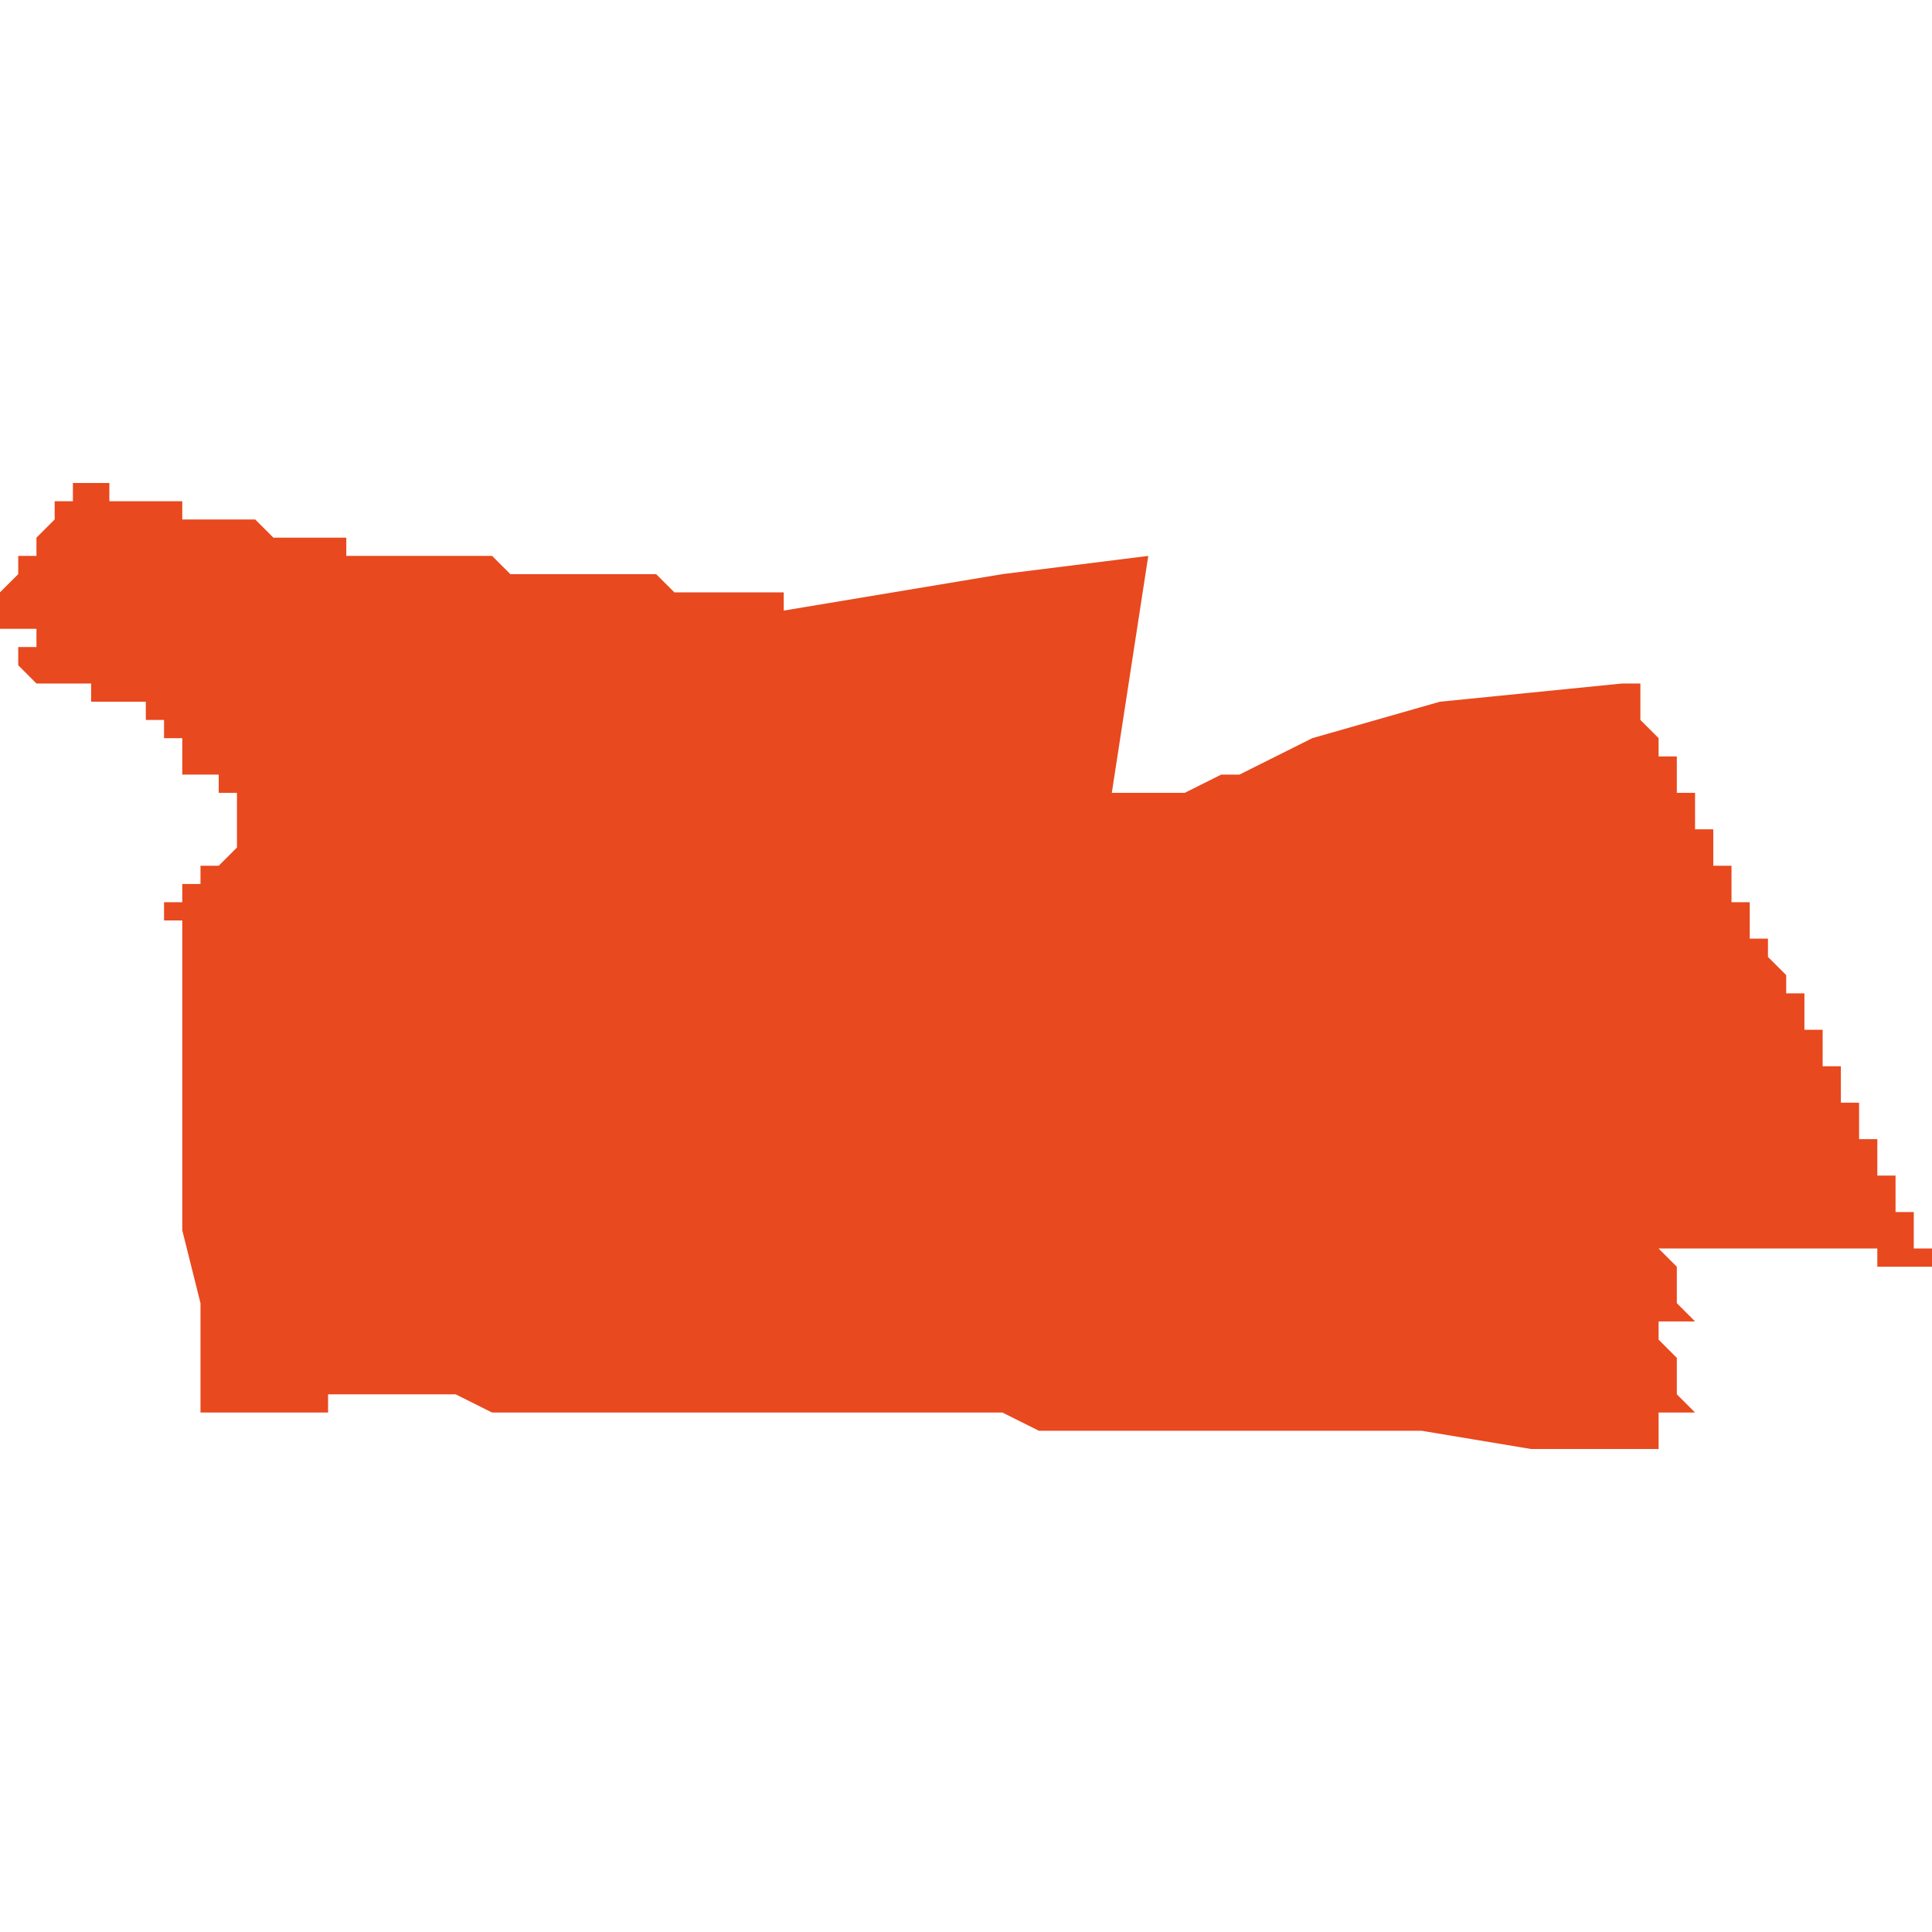 <svg xmlns="http://www.w3.org/2000/svg" xmlns:xlink="http://www.w3.org/1999/xlink" height="300" width="300" viewBox="4.541 -52.129 0.106 0.053"><path d="M 4.609 -52.113 L 4.608 -52.113 4.606 -52.112 4.604 -52.112 4.602 -52.112 4.604 -52.125 4.596 -52.124 4.59 -52.123 4.584 -52.122 4.584 -52.122 4.584 -52.122 4.584 -52.122 4.584 -52.122 4.584 -52.122 4.584 -52.122 4.584 -52.123 4.584 -52.123 4.584 -52.123 4.584 -52.123 4.584 -52.123 4.584 -52.123 4.584 -52.123 4.584 -52.123 4.584 -52.123 4.584 -52.123 4.584 -52.123 4.584 -52.123 4.583 -52.123 4.583 -52.123 4.583 -52.123 4.583 -52.123 4.582 -52.123 4.582 -52.123 4.582 -52.123 4.582 -52.123 4.581 -52.123 4.581 -52.123 4.581 -52.123 4.58 -52.123 4.58 -52.123 4.58 -52.123 4.58 -52.123 4.58 -52.123 4.579 -52.123 4.579 -52.123 4.579 -52.123 4.579 -52.123 4.579 -52.123 4.578 -52.123 4.578 -52.123 4.577 -52.124 4.577 -52.124 4.577 -52.124 4.576 -52.124 4.576 -52.124 4.576 -52.124 4.575 -52.124 4.575 -52.124 4.575 -52.124 4.574 -52.124 4.574 -52.124 4.573 -52.124 4.573 -52.124 4.572 -52.124 4.572 -52.124 4.571 -52.124 4.571 -52.124 4.57 -52.124 4.57 -52.124 4.569 -52.124 4.569 -52.124 4.568 -52.125 4.568 -52.125 4.567 -52.125 4.567 -52.125 4.566 -52.125 4.566 -52.125 4.565 -52.125 4.564 -52.125 4.564 -52.125 4.564 -52.125 4.563 -52.125 4.563 -52.125 4.563 -52.125 4.563 -52.125 4.563 -52.125 4.562 -52.125 4.562 -52.125 4.562 -52.125 4.562 -52.125 4.561 -52.125 4.561 -52.125 4.561 -52.125 4.561 -52.125 4.561 -52.125 4.56 -52.125 4.56 -52.125 4.56 -52.125 4.56 -52.126 4.56 -52.126 4.559 -52.126 4.559 -52.126 4.559 -52.126 4.558 -52.126 4.558 -52.126 4.558 -52.126 4.558 -52.126 4.557 -52.126 4.556 -52.126 4.556 -52.126 4.556 -52.126 4.556 -52.126 4.555 -52.127 4.555 -52.127 4.555 -52.127 4.554 -52.127 4.554 -52.127 4.554 -52.127 4.554 -52.127 4.554 -52.127 4.554 -52.127 4.553 -52.127 4.553 -52.127 4.553 -52.127 4.553 -52.127 4.552 -52.127 4.552 -52.127 4.552 -52.127 4.552 -52.127 4.552 -52.127 4.551 -52.127 4.551 -52.127 4.551 -52.127 4.551 -52.127 4.551 -52.127 4.551 -52.128 4.55 -52.128 4.55 -52.128 4.55 -52.128 4.55 -52.128 4.55 -52.128 4.55 -52.128 4.55 -52.128 4.55 -52.128 4.549 -52.128 4.549 -52.128 4.549 -52.128 4.549 -52.128 4.549 -52.128 4.549 -52.128 4.549 -52.128 4.549 -52.128 4.548 -52.128 4.548 -52.128 4.548 -52.128 4.548 -52.128 4.548 -52.128 4.548 -52.128 4.548 -52.128 4.547 -52.128 4.547 -52.128 4.547 -52.128 4.547 -52.129 4.547 -52.129 4.546 -52.129 4.546 -52.129 4.546 -52.129 4.546 -52.129 4.546 -52.129 4.545 -52.129 4.545 -52.129 4.545 -52.129 4.545 -52.129 4.545 -52.129 4.545 -52.128 4.545 -52.128 4.545 -52.128 4.545 -52.128 4.544 -52.128 4.544 -52.128 4.544 -52.128 4.544 -52.128 4.544 -52.127 4.544 -52.127 4.544 -52.127 4.543 -52.126 4.543 -52.126 4.543 -52.126 4.543 -52.125 4.543 -52.125 4.542 -52.125 4.542 -52.125 4.542 -52.124 4.542 -52.124 4.542 -52.124 4.541 -52.123 4.541 -52.123 4.541 -52.123 4.541 -52.123 4.541 -52.123 4.541 -52.122 4.541 -52.122 4.541 -52.122 4.541 -52.121 4.542 -52.121 4.542 -52.121 4.542 -52.121 4.543 -52.121 4.543 -52.121 4.543 -52.12 4.542 -52.12 4.542 -52.119 4.542 -52.119 4.542 -52.119 4.542 -52.119 4.542 -52.119 4.542 -52.119 4.543 -52.118 4.543 -52.118 4.543 -52.118 4.543 -52.118 4.543 -52.118 4.543 -52.118 4.543 -52.118 4.544 -52.118 4.544 -52.118 4.544 -52.118 4.544 -52.118 4.544 -52.118 4.544 -52.118 4.544 -52.118 4.544 -52.118 4.544 -52.118 4.544 -52.118 4.544 -52.118 4.544 -52.118 4.544 -52.118 4.545 -52.118 4.545 -52.118 4.545 -52.118 4.545 -52.118 4.545 -52.118 4.545 -52.118 4.545 -52.118 4.545 -52.118 4.546 -52.118 4.546 -52.118 4.546 -52.118 4.546 -52.118 4.546 -52.118 4.546 -52.118 4.546 -52.118 4.546 -52.118 4.546 -52.118 4.546 -52.118 4.546 -52.118 4.546 -52.118 4.546 -52.118 4.546 -52.118 4.546 -52.118 4.546 -52.118 4.546 -52.118 4.546 -52.118 4.546 -52.117 4.546 -52.117 4.546 -52.117 4.546 -52.117 4.546 -52.117 4.547 -52.117 4.547 -52.117 4.547 -52.117 4.547 -52.117 4.547 -52.117 4.547 -52.117 4.547 -52.117 4.547 -52.117 4.547 -52.117 4.547 -52.117 4.547 -52.117 4.547 -52.117 4.547 -52.117 4.547 -52.117 4.548 -52.117 4.548 -52.117 4.548 -52.117 4.548 -52.117 4.548 -52.117 4.548 -52.117 4.548 -52.117 4.548 -52.117 4.548 -52.117 4.548 -52.117 4.548 -52.117 4.548 -52.117 4.548 -52.117 4.549 -52.117 4.549 -52.117 4.549 -52.117 4.549 -52.117 4.549 -52.117 4.549 -52.117 4.549 -52.117 4.549 -52.117 4.549 -52.117 4.549 -52.117 4.549 -52.117 4.549 -52.117 4.549 -52.117 4.549 -52.116 4.549 -52.116 4.549 -52.116 4.549 -52.116 4.549 -52.116 4.549 -52.116 4.549 -52.116 4.549 -52.116 4.549 -52.116 4.549 -52.116 4.55 -52.116 4.55 -52.116 4.55 -52.116 4.55 -52.116 4.55 -52.116 4.55 -52.116 4.55 -52.116 4.55 -52.116 4.55 -52.116 4.55 -52.116 4.55 -52.116 4.55 -52.116 4.55 -52.116 4.55 -52.116 4.55 -52.116 4.55 -52.116 4.55 -52.116 4.55 -52.116 4.55 -52.116 4.55 -52.116 4.55 -52.116 4.55 -52.116 4.55 -52.115 4.55 -52.115 4.55 -52.115 4.55 -52.115 4.551 -52.115 4.551 -52.115 4.551 -52.115 4.551 -52.115 4.551 -52.115 4.551 -52.115 4.551 -52.115 4.551 -52.115 4.551 -52.114 4.551 -52.114 4.551 -52.114 4.551 -52.114 4.551 -52.114 4.551 -52.114 4.551 -52.114 4.551 -52.114 4.551 -52.114 4.551 -52.114 4.551 -52.114 4.551 -52.114 4.551 -52.114 4.551 -52.114 4.551 -52.114 4.551 -52.114 4.551 -52.114 4.551 -52.114 4.551 -52.113 4.551 -52.113 4.551 -52.113 4.551 -52.113 4.551 -52.113 4.551 -52.113 4.551 -52.113 4.551 -52.113 4.551 -52.113 4.551 -52.113 4.551 -52.113 4.551 -52.113 4.551 -52.113 4.551 -52.113 4.551 -52.113 4.551 -52.113 4.551 -52.113 4.552 -52.113 4.552 -52.113 4.552 -52.113 4.552 -52.113 4.552 -52.113 4.552 -52.113 4.552 -52.113 4.552 -52.113 4.552 -52.113 4.552 -52.113 4.552 -52.113 4.552 -52.113 4.552 -52.113 4.552 -52.113 4.552 -52.113 4.552 -52.113 4.552 -52.113 4.552 -52.113 4.553 -52.113 4.553 -52.113 4.553 -52.113 4.553 -52.113 4.553 -52.113 4.553 -52.113 4.553 -52.113 4.553 -52.113 4.553 -52.113 4.553 -52.113 4.553 -52.113 4.553 -52.113 4.553 -52.112 4.553 -52.112 4.553 -52.112 4.553 -52.112 4.554 -52.112 4.554 -52.112 4.554 -52.112 4.554 -52.112 4.554 -52.112 4.554 -52.112 4.554 -52.112 4.554 -52.112 4.553 -52.112 4.554 -52.112 4.554 -52.112 4.554 -52.112 4.554 -52.112 4.554 -52.112 4.554 -52.112 4.554 -52.111 4.554 -52.111 4.554 -52.111 4.554 -52.111 4.554 -52.111 4.554 -52.111 4.554 -52.111 4.554 -52.111 4.554 -52.111 4.554 -52.111 4.554 -52.11 4.554 -52.11 4.554 -52.11 4.554 -52.11 4.554 -52.11 4.554 -52.11 4.554 -52.11 4.554 -52.11 4.554 -52.11 4.554 -52.11 4.554 -52.11 4.554 -52.11 4.554 -52.11 4.554 -52.11 4.554 -52.109 4.554 -52.109 4.554 -52.109 4.554 -52.109 4.554 -52.109 4.554 -52.109 4.554 -52.109 4.554 -52.109 4.554 -52.109 4.554 -52.109 4.554 -52.109 4.554 -52.109 4.554 -52.109 4.554 -52.109 4.554 -52.109 4.553 -52.108 4.553 -52.108 4.554 -52.108 4.554 -52.108 4.554 -52.108 4.554 -52.108 4.554 -52.108 4.553 -52.108 4.553 -52.108 4.553 -52.108 4.553 -52.108 4.553 -52.108 4.553 -52.108 4.553 -52.108 4.553 -52.108 4.552 -52.108 4.552 -52.108 4.552 -52.108 4.552 -52.108 4.552 -52.108 4.552 -52.107 4.552 -52.107 4.552 -52.107 4.552 -52.107 4.552 -52.107 4.552 -52.107 4.552 -52.107 4.552 -52.107 4.552 -52.107 4.552 -52.107 4.552 -52.107 4.551 -52.107 4.551 -52.107 4.551 -52.107 4.551 -52.107 4.551 -52.106 4.551 -52.106 4.551 -52.106 4.551 -52.106 4.551 -52.106 4.551 -52.106 4.551 -52.106 4.551 -52.106 4.551 -52.106 4.551 -52.106 4.551 -52.106 4.551 -52.106 4.551 -52.106 4.551 -52.106 4.55 -52.106 4.55 -52.106 4.55 -52.106 4.55 -52.106 4.55 -52.106 4.55 -52.106 4.55 -52.106 4.55 -52.106 4.55 -52.106 4.55 -52.106 4.55 -52.106 4.55 -52.106 4.55 -52.106 4.55 -52.106 4.55 -52.106 4.55 -52.105 4.55 -52.105 4.55 -52.105 4.55 -52.105 4.55 -52.105 4.55 -52.105 4.55 -52.105 4.551 -52.105 4.551 -52.105 4.551 -52.105 4.551 -52.105 4.551 -52.105 4.551 -52.105 4.551 -52.105 4.551 -52.105 4.551 -52.105 4.551 -52.105 4.551 -52.104 4.551 -52.104 4.551 -52.104 4.551 -52.104 4.551 -52.104 4.551 -52.104 4.551 -52.104 4.551 -52.104 4.552 -52.104 4.552 -52.104 4.552 -52.104 4.552 -52.104 4.551 -52.104 4.551 -52.104 4.551 -52.104 4.551 -52.104 4.551 -52.104 4.551 -52.104 4.551 -52.104 4.551 -52.104 4.551 -52.104 4.551 -52.104 4.551 -52.103 4.551 -52.103 4.551 -52.103 4.551 -52.102 4.551 -52.101 4.551 -52.101 4.551 -52.101 4.551 -52.098 4.551 -52.096 4.551 -52.094 4.551 -52.088 4.552 -52.084 4.552 -52.084 4.552 -52.081 4.552 -52.078 4.552 -52.078 4.552 -52.078 4.553 -52.078 4.553 -52.078 4.553 -52.078 4.553 -52.078 4.553 -52.078 4.553 -52.078 4.553 -52.078 4.553 -52.078 4.553 -52.078 4.553 -52.078 4.553 -52.078 4.553 -52.078 4.554 -52.078 4.554 -52.078 4.554 -52.078 4.554 -52.078 4.554 -52.078 4.554 -52.078 4.554 -52.078 4.554 -52.078 4.554 -52.078 4.554 -52.078 4.555 -52.078 4.555 -52.078 4.555 -52.078 4.555 -52.078 4.555 -52.078 4.557 -52.078 4.558 -52.078 4.558 -52.078 4.558 -52.078 4.558 -52.078 4.559 -52.078 4.559 -52.078 4.559 -52.079 4.561 -52.079 4.561 -52.079 4.562 -52.079 4.562 -52.079 4.562 -52.079 4.562 -52.079 4.562 -52.079 4.562 -52.079 4.563 -52.079 4.563 -52.079 4.563 -52.079 4.564 -52.079 4.564 -52.079 4.564 -52.079 4.564 -52.079 4.564 -52.079 4.564 -52.079 4.564 -52.079 4.565 -52.079 4.565 -52.079 4.565 -52.079 4.565 -52.079 4.566 -52.079 4.566 -52.079 4.566 -52.079 4.566 -52.079 4.566 -52.079 4.566 -52.079 4.568 -52.078 4.57 -52.078 4.57 -52.078 4.57 -52.078 4.572 -52.078 4.572 -52.078 4.572 -52.078 4.572 -52.078 4.573 -52.078 4.573 -52.078 4.573 -52.078 4.573 -52.078 4.574 -52.078 4.575 -52.078 4.578 -52.078 4.578 -52.078 4.578 -52.078 4.579 -52.078 4.579 -52.078 4.58 -52.078 4.581 -52.078 4.581 -52.078 4.581 -52.078 4.581 -52.078 4.582 -52.078 4.582 -52.078 4.582 -52.078 4.582 -52.078 4.582 -52.078 4.582 -52.078 4.585 -52.078 4.586 -52.078 4.587 -52.078 4.589 -52.078 4.59 -52.078 4.592 -52.078 4.595 -52.078 4.596 -52.078 4.596 -52.078 4.598 -52.077 4.598 -52.077 4.598 -52.077 4.599 -52.077 4.599 -52.077 4.599 -52.077 4.601 -52.077 4.601 -52.077 4.603 -52.077 4.603 -52.077 4.604 -52.077 4.604 -52.077 4.604 -52.077 4.605 -52.077 4.605 -52.077 4.606 -52.077 4.607 -52.077 4.607 -52.077 4.607 -52.077 4.607 -52.077 4.607 -52.077 4.607 -52.077 4.617 -52.077 4.619 -52.077 4.625 -52.076 4.629 -52.076 4.63 -52.076 4.631 -52.076 4.632 -52.076 4.632 -52.076 4.632 -52.076 4.632 -52.076 4.632 -52.076 4.632 -52.076 4.632 -52.076 4.632 -52.077 4.632 -52.077 4.632 -52.078 4.632 -52.078 4.632 -52.078 4.632 -52.078 4.633 -52.078 4.633 -52.078 4.634 -52.078 4.634 -52.078 4.634 -52.078 4.634 -52.078 4.633 -52.079 4.633 -52.08 4.633 -52.081 4.633 -52.081 4.633 -52.081 4.633 -52.081 4.633 -52.081 4.632 -52.082 4.632 -52.083 4.632 -52.083 4.633 -52.083 4.634 -52.083 4.634 -52.083 4.634 -52.083 4.634 -52.083 4.634 -52.083 4.634 -52.083 4.634 -52.083 4.634 -52.083 4.634 -52.083 4.634 -52.083 4.633 -52.084 4.633 -52.084 4.633 -52.084 4.633 -52.084 4.633 -52.084 4.633 -52.084 4.633 -52.084 4.633 -52.085 4.633 -52.085 4.633 -52.085 4.633 -52.085 4.633 -52.085 4.633 -52.085 4.633 -52.085 4.633 -52.085 4.633 -52.086 4.633 -52.086 4.633 -52.086 4.633 -52.086 4.632 -52.087 4.632 -52.087 4.632 -52.087 4.632 -52.087 4.632 -52.087 4.632 -52.087 4.632 -52.087 4.632 -52.087 4.632 -52.087 4.632 -52.087 4.632 -52.087 4.633 -52.087 4.633 -52.087 4.633 -52.087 4.633 -52.087 4.633 -52.087 4.633 -52.087 4.633 -52.087 4.633 -52.087 4.633 -52.087 4.633 -52.087 4.633 -52.087 4.633 -52.087 4.634 -52.087 4.634 -52.087 4.634 -52.087 4.634 -52.087 4.634 -52.087 4.634 -52.087 4.634 -52.087 4.634 -52.087 4.635 -52.087 4.635 -52.087 4.635 -52.087 4.635 -52.087 4.635 -52.087 4.635 -52.087 4.635 -52.087 4.635 -52.087 4.636 -52.087 4.636 -52.087 4.636 -52.087 4.636 -52.087 4.636 -52.087 4.636 -52.087 4.636 -52.087 4.636 -52.087 4.636 -52.087 4.636 -52.087 4.636 -52.087 4.637 -52.087 4.637 -52.087 4.637 -52.087 4.637 -52.087 4.637 -52.087 4.638 -52.087 4.638 -52.087 4.638 -52.087 4.638 -52.087 4.639 -52.087 4.639 -52.087 4.639 -52.087 4.639 -52.087 4.64 -52.087 4.64 -52.087 4.64 -52.087 4.64 -52.087 4.641 -52.087 4.641 -52.087 4.641 -52.087 4.642 -52.087 4.642 -52.087 4.642 -52.087 4.643 -52.087 4.643 -52.087 4.643 -52.087 4.643 -52.087 4.643 -52.087 4.644 -52.087 4.644 -52.087 4.644 -52.087 4.644 -52.086 4.644 -52.086 4.645 -52.086 4.645 -52.086 4.645 -52.086 4.645 -52.086 4.645 -52.086 4.646 -52.086 4.646 -52.086 4.646 -52.086 4.646 -52.086 4.646 -52.086 4.647 -52.086 4.647 -52.086 4.647 -52.086 4.647 -52.086 4.647 -52.086 4.647 -52.086 4.647 -52.086 4.647 -52.086 4.647 -52.086 4.647 -52.086 4.647 -52.086 4.647 -52.087 4.647 -52.087 4.647 -52.087 4.647 -52.087 4.646 -52.087 4.646 -52.088 4.646 -52.088 4.646 -52.088 4.646 -52.089 4.646 -52.089 4.646 -52.089 4.646 -52.089 4.645 -52.089 4.645 -52.089 4.645 -52.09 4.645 -52.09 4.645 -52.09 4.645 -52.09 4.645 -52.09 4.645 -52.09 4.645 -52.09 4.645 -52.091 4.645 -52.091 4.645 -52.091 4.644 -52.091 4.644 -52.091 4.644 -52.092 4.644 -52.092 4.644 -52.093 4.644 -52.093 4.643 -52.093 4.643 -52.093 4.643 -52.094 4.643 -52.094 4.643 -52.094 4.643 -52.094 4.643 -52.094 4.643 -52.094 4.643 -52.094 4.643 -52.095 4.643 -52.095 4.642 -52.095 4.642 -52.095 4.642 -52.096 4.642 -52.096 4.642 -52.096 4.642 -52.096 4.642 -52.096 4.642 -52.096 4.642 -52.097 4.641 -52.097 4.641 -52.097 4.641 -52.098 4.641 -52.098 4.641 -52.098 4.641 -52.098 4.641 -52.098 4.641 -52.098 4.641 -52.099 4.64 -52.099 4.64 -52.099 4.64 -52.099 4.64 -52.099 4.64 -52.099 4.64 -52.099 4.64 -52.099 4.64 -52.099 4.64 -52.1 4.64 -52.1 4.64 -52.1 4.64 -52.1 4.64 -52.1 4.64 -52.1 4.64 -52.1 4.64 -52.101 4.639 -52.101 4.639 -52.101 4.639 -52.101 4.639 -52.101 4.639 -52.101 4.639 -52.101 4.639 -52.102 4.639 -52.102 4.639 -52.102 4.639 -52.102 4.639 -52.102 4.639 -52.102 4.639 -52.102 4.638 -52.103 4.638 -52.103 4.638 -52.103 4.638 -52.103 4.638 -52.103 4.638 -52.103 4.638 -52.104 4.638 -52.104 4.638 -52.104 4.638 -52.104 4.638 -52.104 4.638 -52.104 4.638 -52.104 4.638 -52.104 4.638 -52.104 4.637 -52.104 4.637 -52.105 4.637 -52.105 4.637 -52.105 4.637 -52.105 4.637 -52.105 4.637 -52.105 4.637 -52.106 4.637 -52.106 4.637 -52.106 4.637 -52.106 4.636 -52.106 4.636 -52.107 4.636 -52.107 4.636 -52.107 4.636 -52.107 4.636 -52.108 4.636 -52.108 4.636 -52.108 4.636 -52.108 4.636 -52.108 4.635 -52.108 4.635 -52.109 4.635 -52.109 4.635 -52.109 4.635 -52.109 4.635 -52.109 4.635 -52.11 4.635 -52.11 4.635 -52.11 4.635 -52.11 4.634 -52.11 4.634 -52.11 4.634 -52.111 4.634 -52.111 4.634 -52.111 4.634 -52.111 4.634 -52.111 4.634 -52.111 4.634 -52.111 4.634 -52.112 4.634 -52.112 4.634 -52.112 4.634 -52.112 4.634 -52.112 4.633 -52.112 4.633 -52.113 4.633 -52.113 4.633 -52.113 4.633 -52.114 4.632 -52.114 4.632 -52.114 4.632 -52.115 4.632 -52.115 4.631 -52.116 4.631 -52.117 4.631 -52.117 4.631 -52.117 4.631 -52.118 4.63 -52.118 4.62 -52.117 4.613 -52.115 4.613 -52.115 4.611 -52.114 Z" fill="#e8491e" /></svg>
